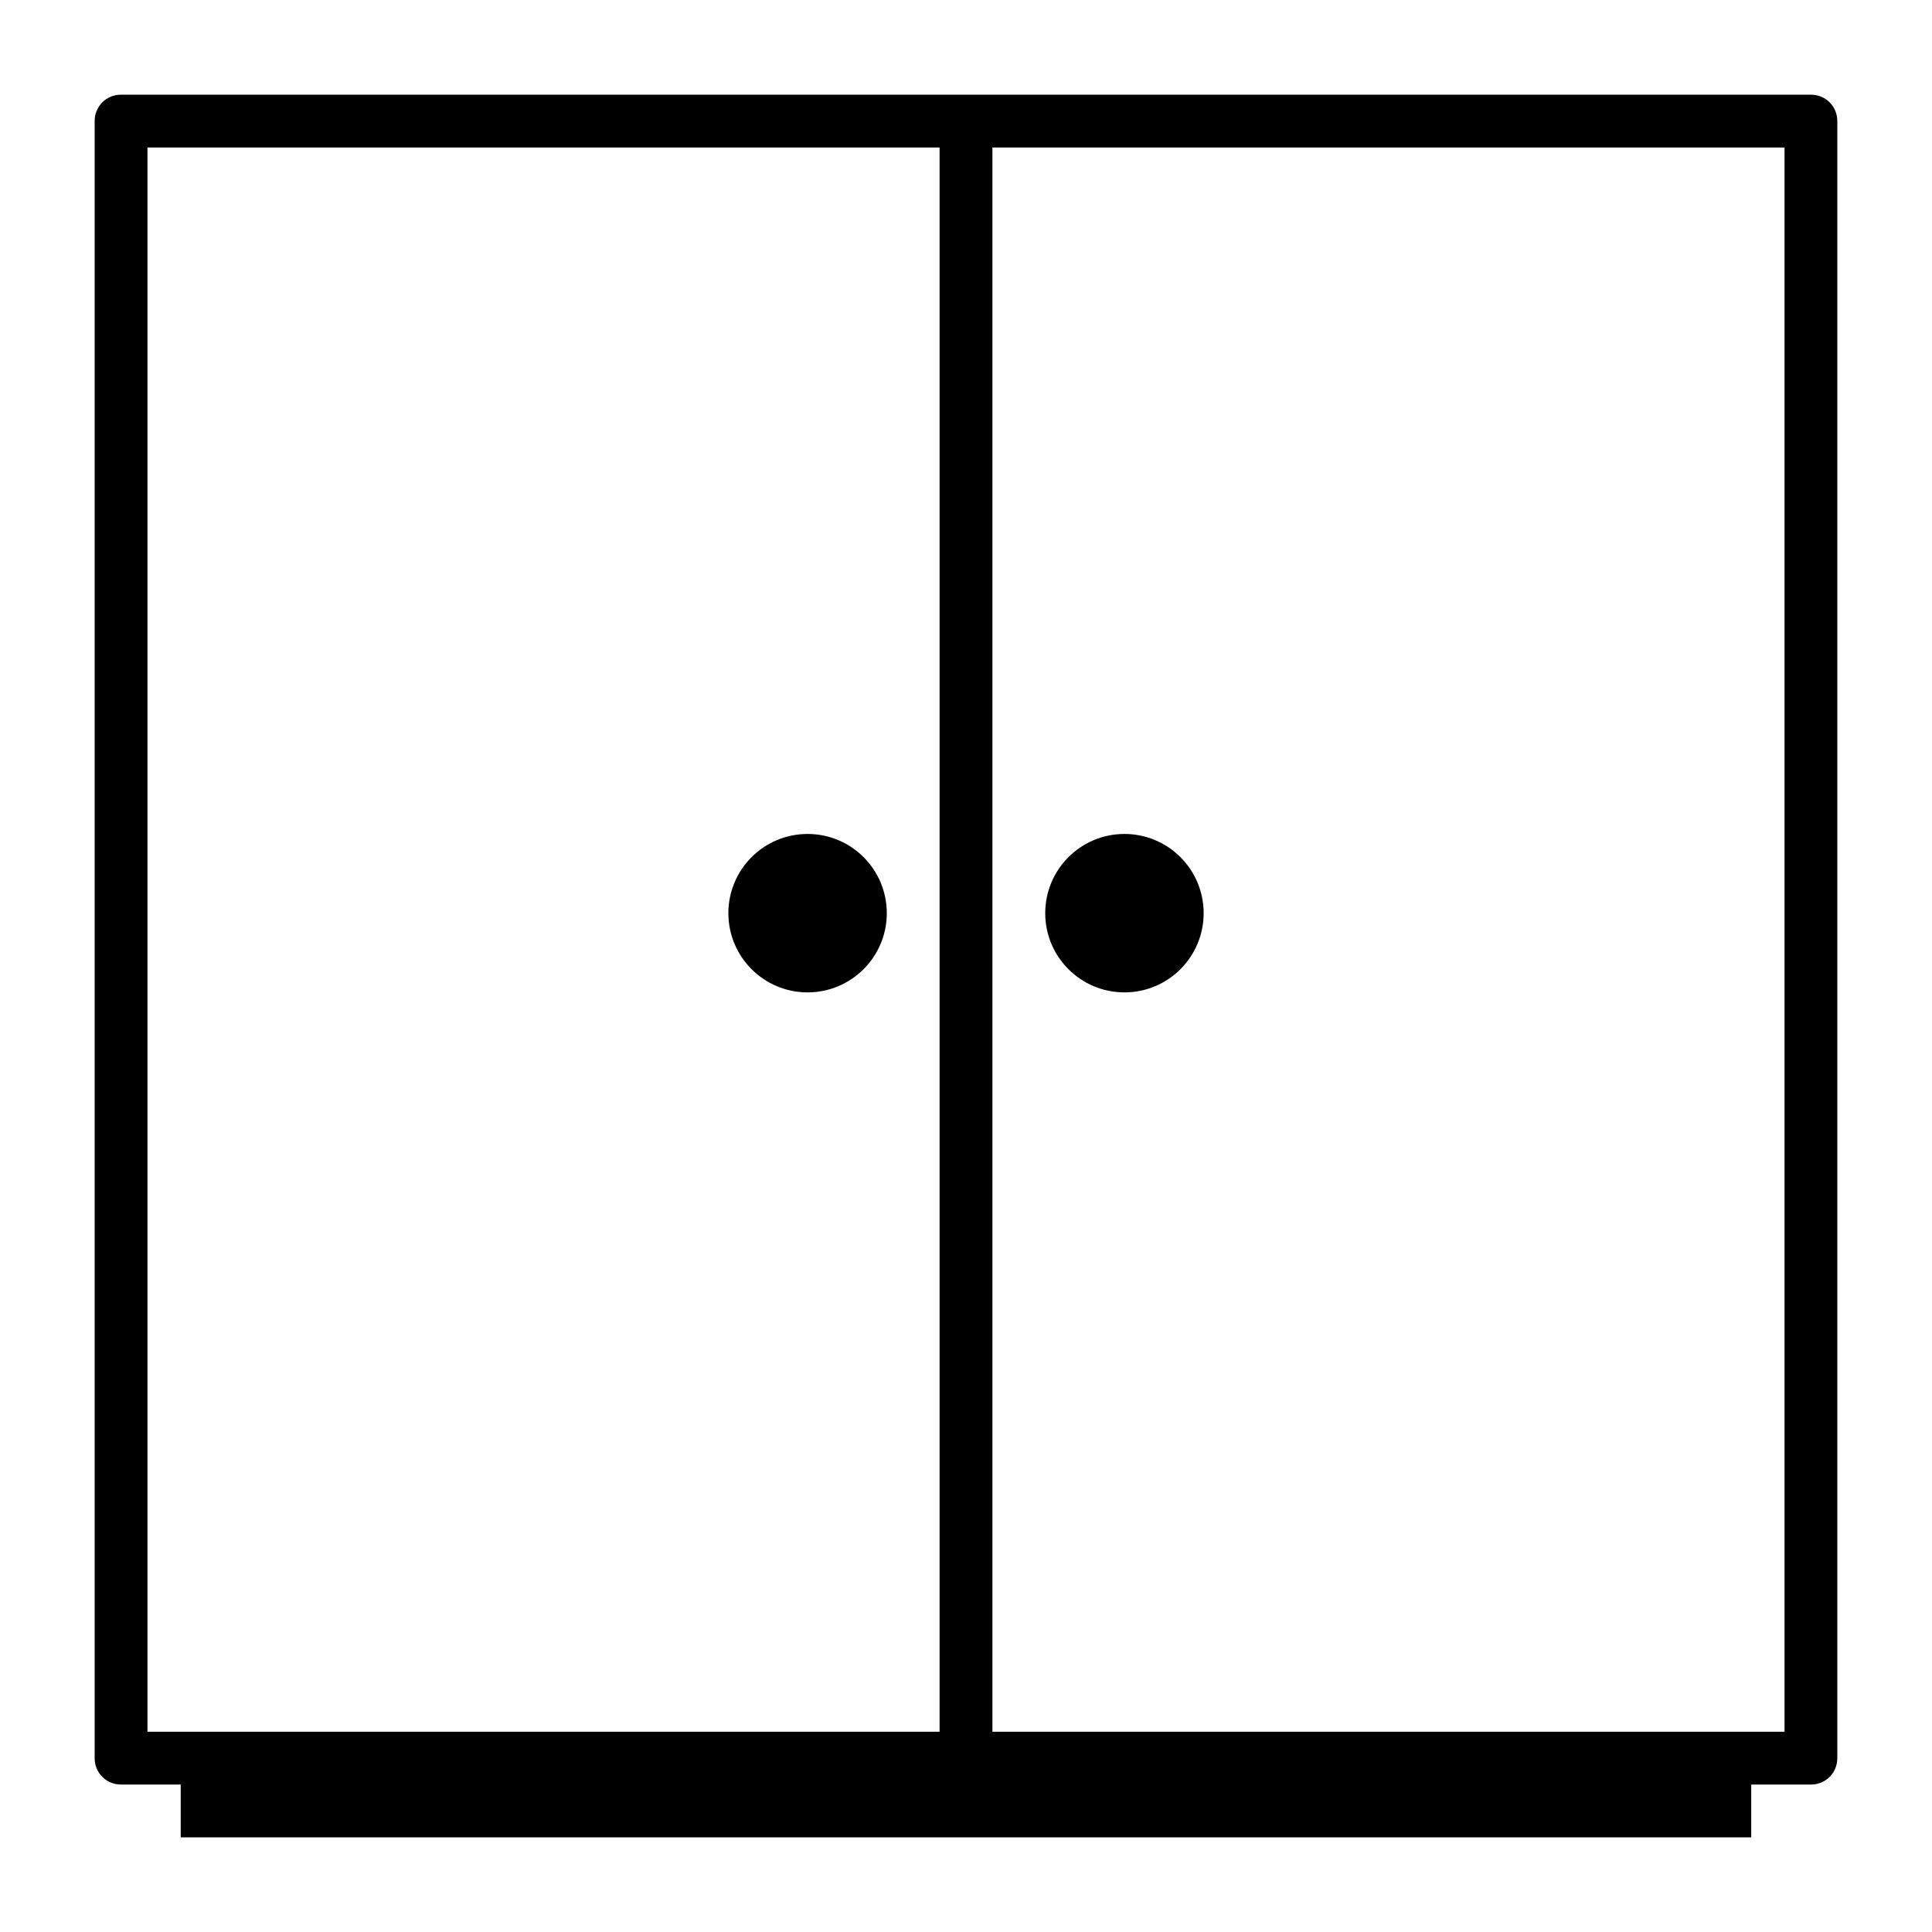 <?xml version="1.0" encoding="UTF-8"?>
<!-- Uploaded to: SVG Repo, www.svgrepo.com, Generator: SVG Repo Mixer Tools -->
<svg fill="#000000" width="800px" height="800px" version="1.1" viewBox="144 144 512 512" xmlns="http://www.w3.org/2000/svg">
 <g>
  <path d="m623.91 169.09h-447.83c-3.918 0-6.996 3.078-6.996 6.996v433.84c0 3.918 3.078 6.996 6.996 6.996h15.812v13.996h416.2v-13.996l15.816 0.004c3.918 0 6.996-3.078 6.996-6.996v-433.84c0-3.918-3.078-6.996-6.996-6.996zm-230.91 433.84h-209.92v-419.84h209.92zm223.92 0h-209.92v-419.84h209.92z"/>
  <path d="m379.01 386c0 11.594-9.398 20.992-20.992 20.992s-20.992-9.398-20.992-20.992 9.398-20.992 20.992-20.992 20.992 9.398 20.992 20.992"/>
  <path d="m462.98 386c0 11.594-9.398 20.992-20.992 20.992s-20.992-9.398-20.992-20.992 9.398-20.992 20.992-20.992 20.992 9.398 20.992 20.992"/>
 </g>
</svg>